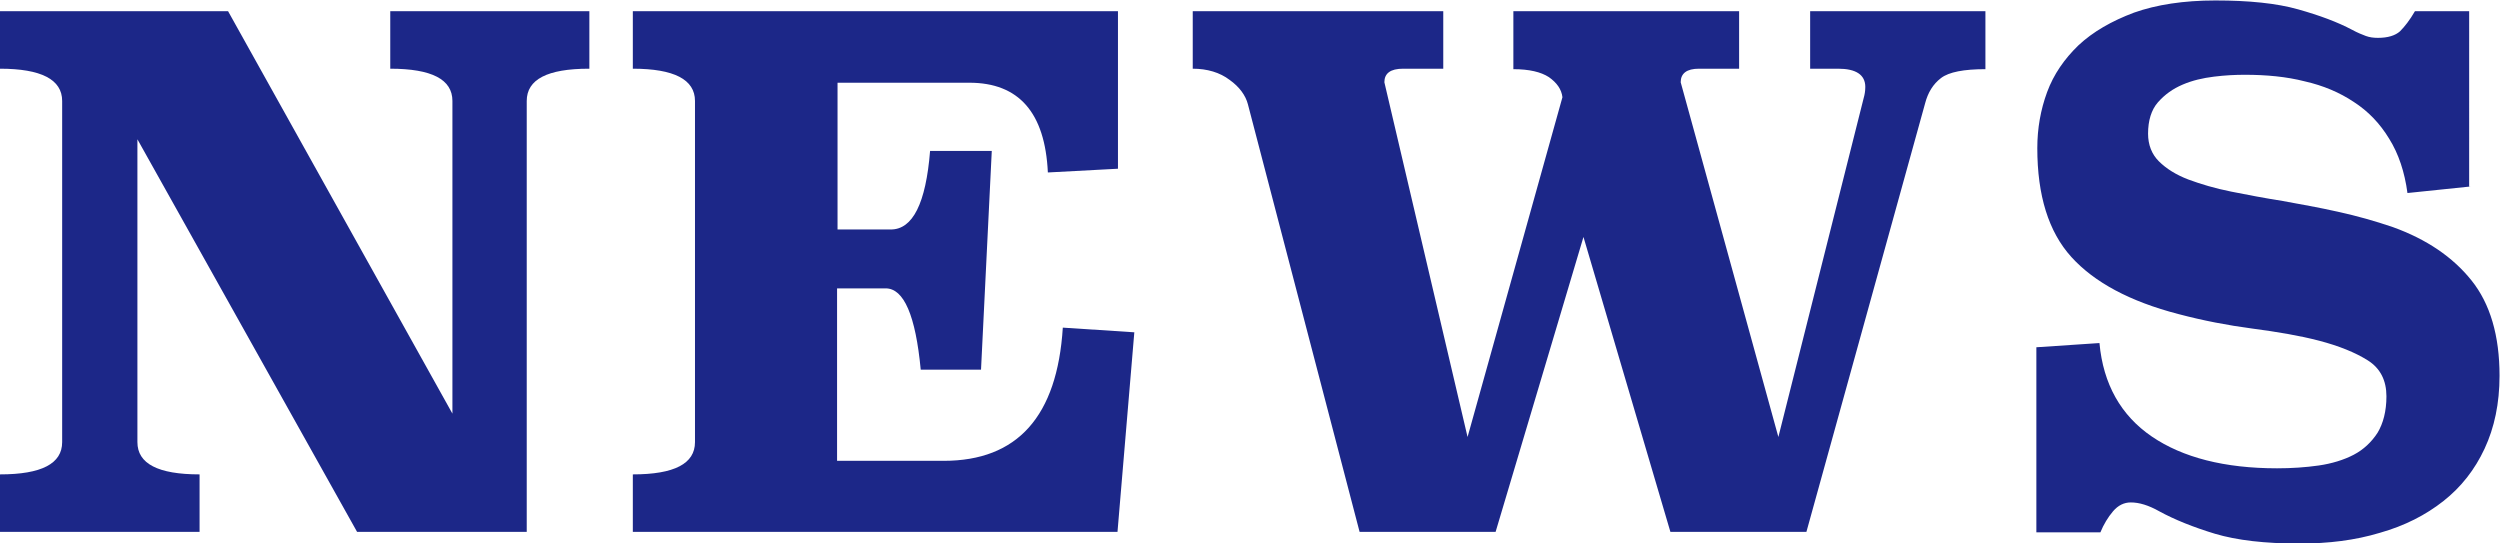 <?xml version="1.0" encoding="UTF-8"?><svg xmlns="http://www.w3.org/2000/svg" viewBox="0 0 53.49 11.62"><defs><style>.d{fill:#1c2788;}</style></defs><g id="a"/><g id="b"><g id="c"><g><path class="d" d="M12.6,1.47c-.89,0-1.33,.23-1.33,.69V11.38h-3.63L2.94,2.98v6.48c0,.46,.44,.69,1.33,.69v1.23H0v-1.23c.89,0,1.33-.23,1.33-.69V2.16c0-.46-.45-.69-1.33-.69V.24H4.88l4.8,8.61V2.16c0-.46-.44-.69-1.33-.69V.24h4.26V1.47Z"/><path class="d" d="M23.92,3.61l-1.5,.08c-.06-1.28-.62-1.92-1.68-1.92h-2.82v3.14h1.14c.47,0,.75-.56,.84-1.68h1.32l-.23,4.68h-1.29c-.11-1.16-.36-1.74-.75-1.74h-1.04v3.69h2.28c1.58,0,2.43-.95,2.55-2.85l1.53,.1-.36,4.27H13.54v-1.23c.89,0,1.33-.23,1.33-.69V2.16c0-.46-.45-.69-1.33-.69V.24h10.38V3.61Z"/><path class="d" d="M42.48,1.48c-.46,0-.78,.06-.95,.19-.17,.13-.28,.31-.34,.54l-2.54,9.17h-2.91l-1.86-6.31-1.88,6.31h-2.91l-2.39-9.15c-.05-.19-.18-.37-.39-.52-.21-.16-.48-.24-.79-.24V.24h5.36V1.47h-.86c-.27,0-.4,.1-.4,.29l1.78,7.59,2.03-7.27c-.02-.17-.12-.31-.29-.43-.17-.11-.42-.17-.76-.17V.24h4.83V1.47h-.86c-.26,0-.39,.1-.39,.29l2.09,7.59,1.84-7.31s.02-.08,.02-.18c0-.26-.2-.39-.58-.39h-.6V.24h3.75V1.48Z"/><path class="d" d="M52.86,3.99l-1.35,.14c-.06-.45-.19-.84-.39-1.16-.2-.33-.45-.59-.76-.79-.3-.2-.65-.35-1.05-.44-.39-.1-.82-.14-1.28-.14-.2,0-.42,.01-.66,.04s-.46,.08-.67,.17-.38,.21-.53,.38c-.14,.16-.21,.39-.21,.67,0,.24,.08,.44,.23,.59,.16,.16,.37,.29,.63,.39,.27,.1,.57,.19,.92,.26,.35,.07,.72,.14,1.1,.2,.38,.07,.78,.14,1.18,.23,.41,.09,.8,.2,1.18,.33,.72,.26,1.28,.64,1.68,1.14,.4,.5,.6,1.18,.6,2.04,0,.59-.11,1.11-.32,1.56-.21,.45-.5,.82-.88,1.12-.38,.3-.83,.53-1.36,.68-.53,.16-1.1,.23-1.72,.23-.74,0-1.34-.07-1.81-.21-.46-.14-.86-.3-1.19-.48-.23-.13-.43-.19-.61-.19-.14,0-.27,.06-.38,.19-.11,.13-.2,.28-.27,.45h-1.37v-3.96l1.35-.09c.08,.88,.46,1.55,1.12,2s1.56,.68,2.68,.68c.31,0,.61-.02,.89-.06s.54-.12,.75-.23,.38-.27,.51-.47c.12-.2,.19-.46,.19-.78,0-.34-.13-.6-.4-.77-.27-.17-.62-.31-1.04-.42s-.9-.19-1.43-.26c-.53-.07-1.05-.17-1.58-.31-1.04-.27-1.8-.68-2.29-1.22-.49-.54-.73-1.32-.73-2.33,0-.42,.07-.82,.21-1.2s.37-.71,.67-1c.31-.29,.71-.52,1.19-.7,.48-.17,1.06-.26,1.74-.26,.72,0,1.31,.06,1.77,.19s.84,.27,1.16,.44c.11,.06,.21,.1,.29,.13,.08,.03,.17,.04,.26,.04,.21,0,.37-.05,.47-.14,.1-.1,.21-.24,.32-.43h1.16V3.99Z"/></g></g></g></svg>